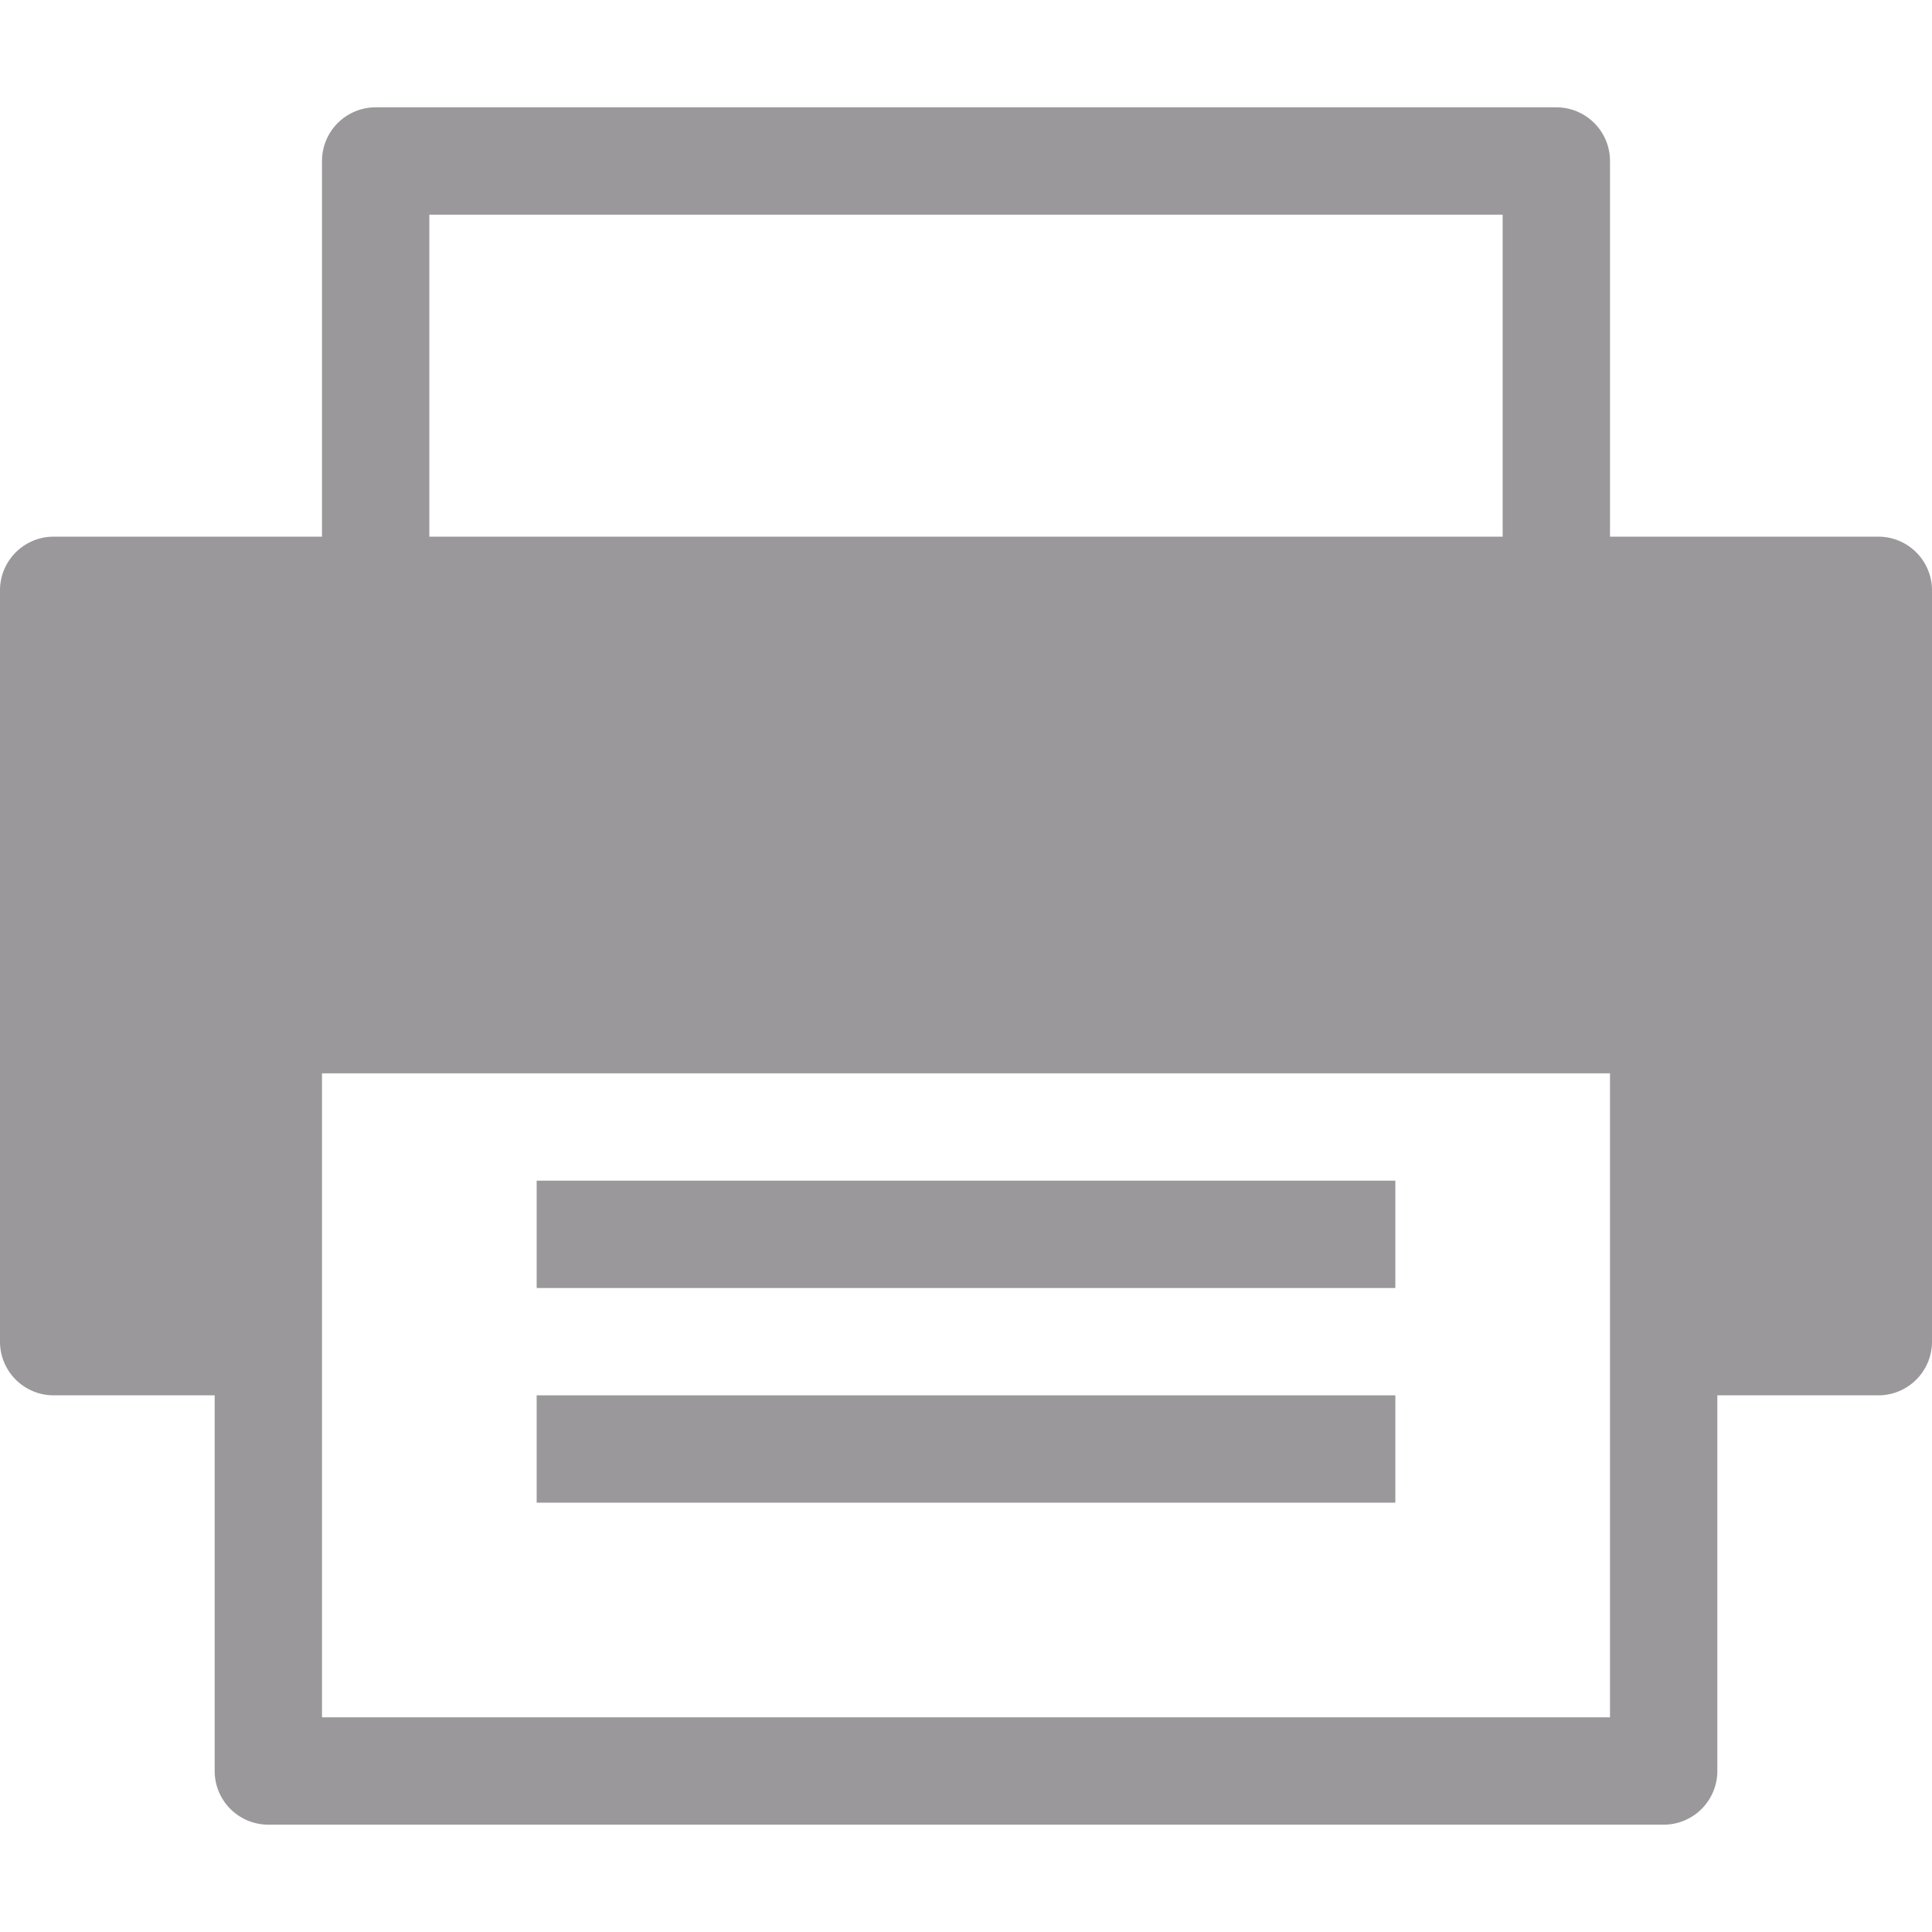 
<svg id="Group_156142" data-name="Group 156142" xmlns="http://www.w3.org/2000/svg" width="18" height="18" viewBox="0 0 18 18">
  


<rect id="Canvas" width="18" height="18" fill="#ff13dc" opacity="0"></rect>
  


<path id="Path_42" data-name="Path 42" d="M17.5,5H15V1.5a.5.5,0,0,0-.5-.5H3.5a.5.5,0,0,0-.5.5V5H.5a.5.5,0,0,0-.5.5v7a.5.5,0,0,0,.5.5H2v3.5a.5.5,0,0,0,.5.5h13a.5.5,0,0,0,.5-.5V13h1.5a.5.5,0,0,0,.5-.5v-7A.5.5,0,0,0,17.5,5ZM4,2H14V5H4ZM15,16H3V10H15Z" fill="#9A989A"></path>
  


<rect id="Rectangle_140352" data-name="Rectangle 140352" width="8" height="1" transform="translate(5 13)" fill="#9A989A"></rect>
  


<rect id="Rectangle_140353" data-name="Rectangle 140353" width="8" height="1" transform="translate(5 11)" fill="#9A989A"></rect>
</svg>